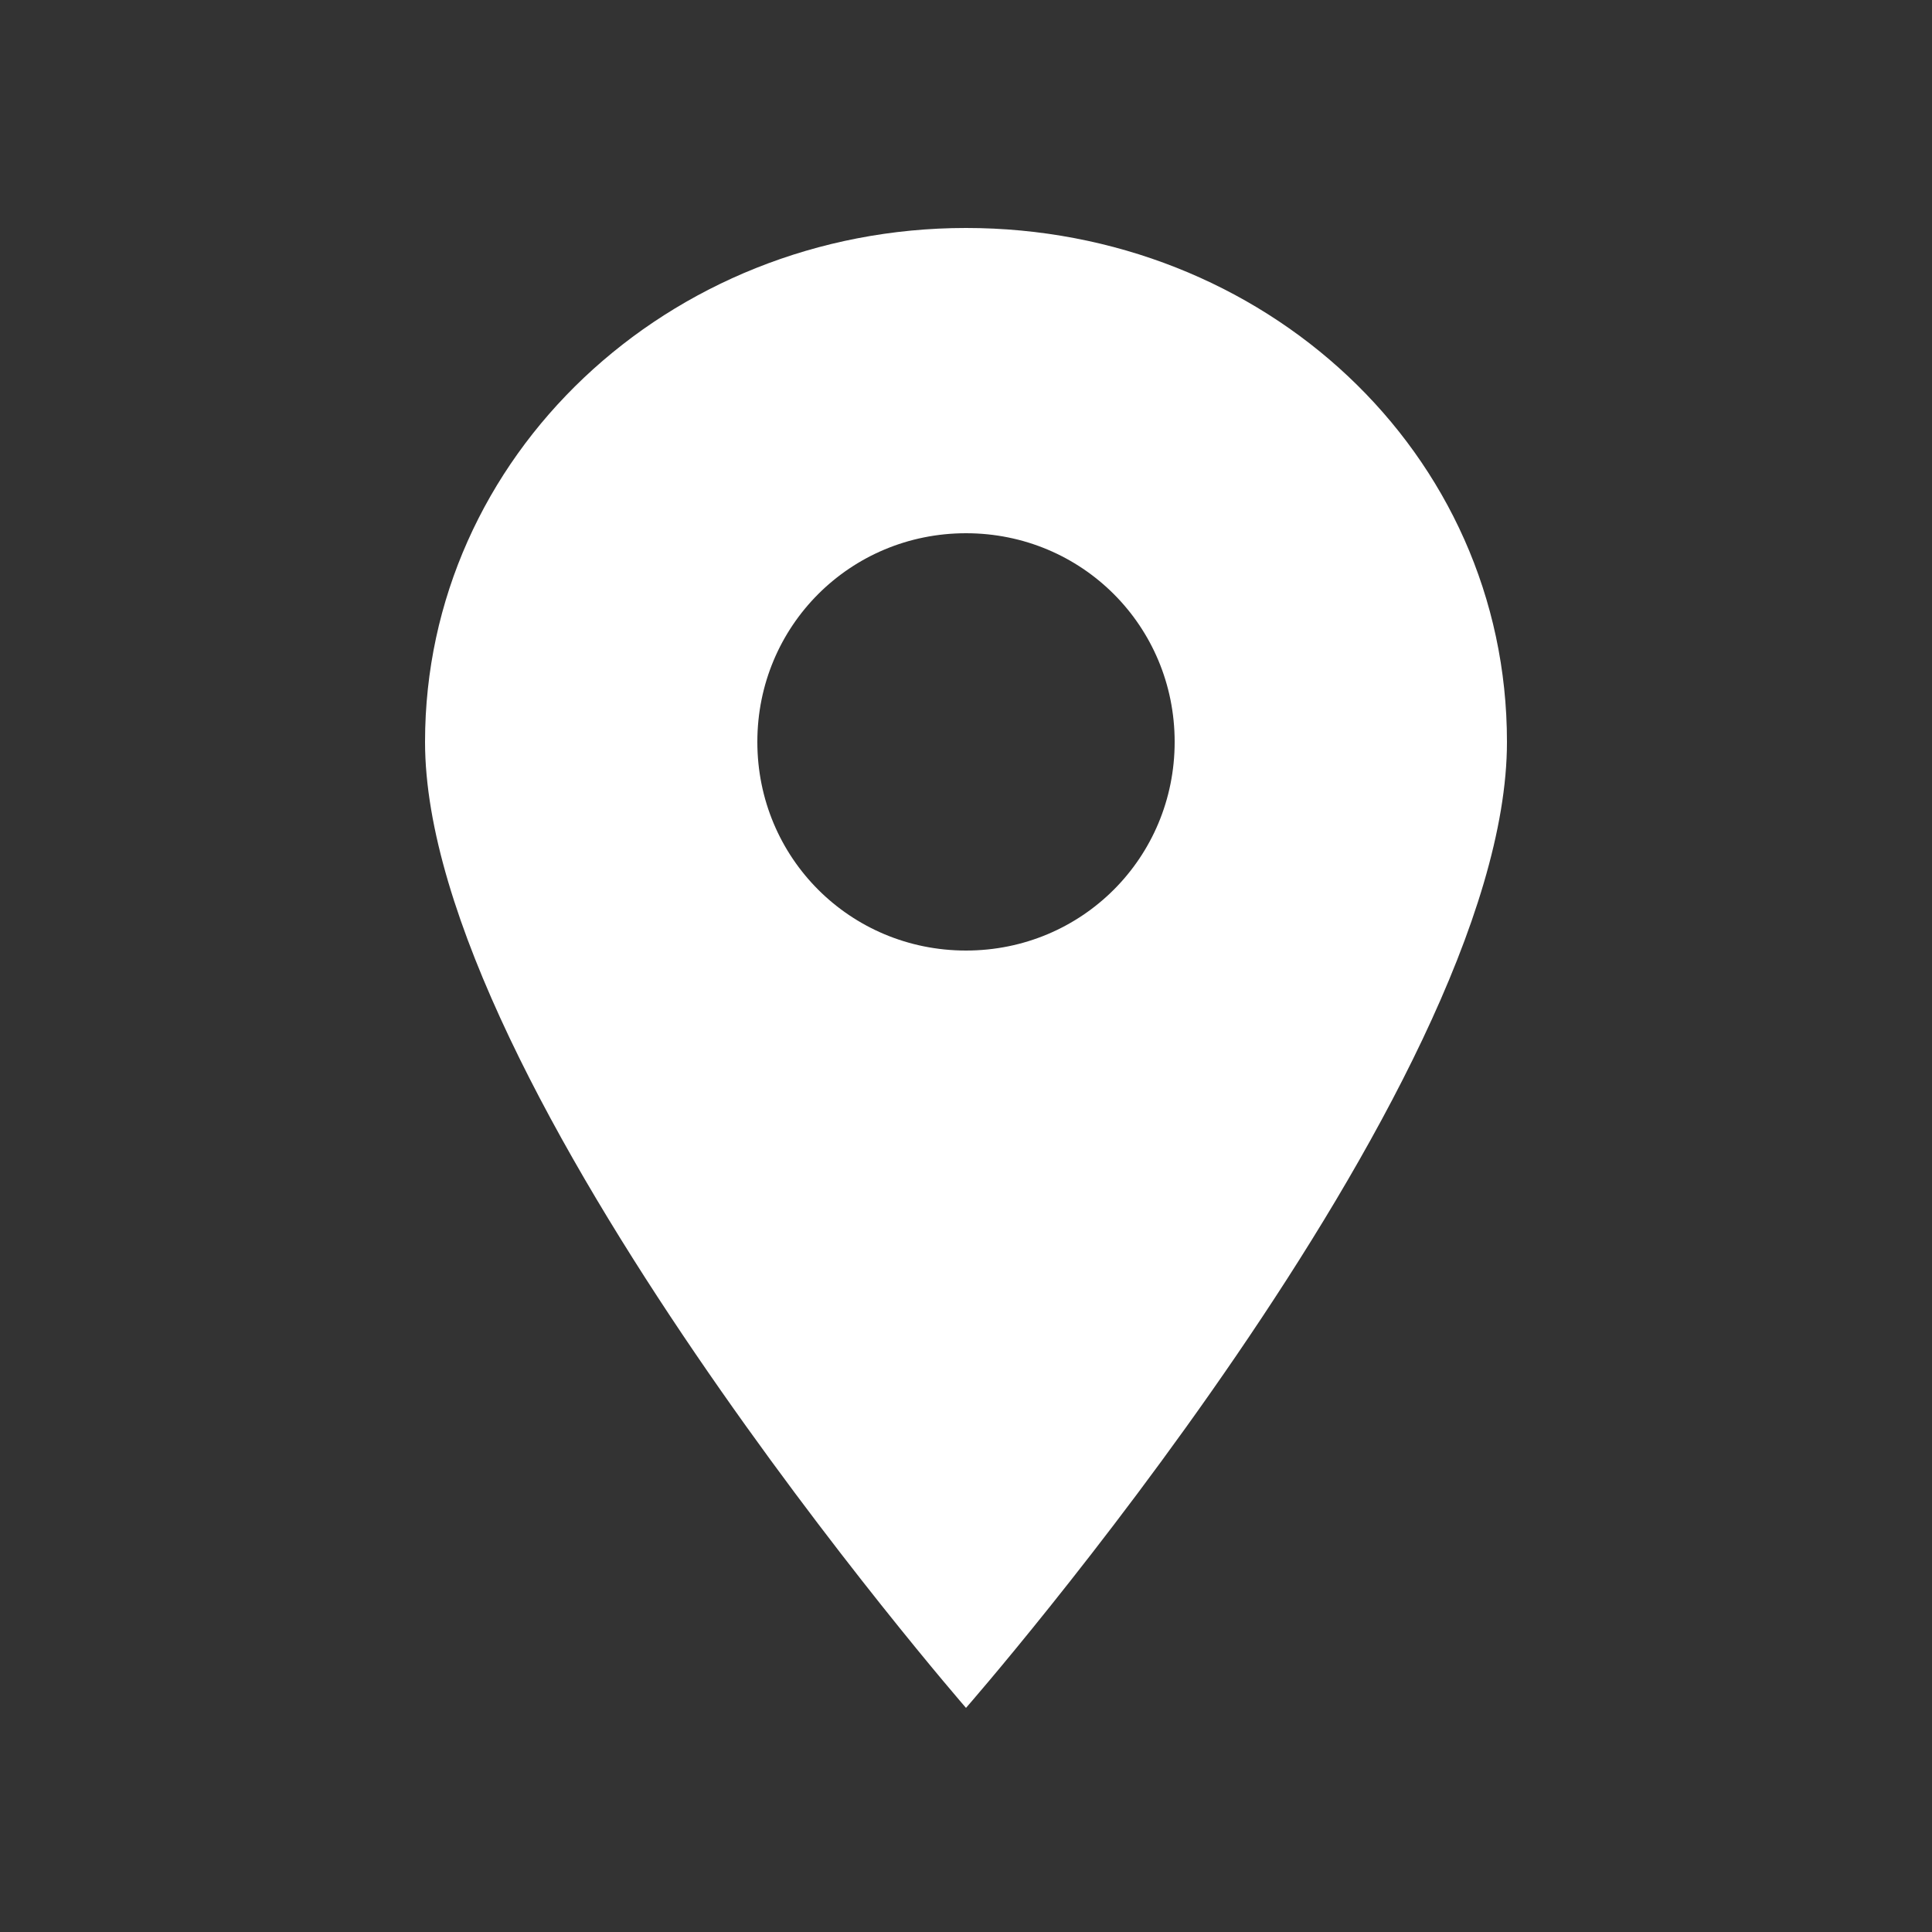 <?xml version="1.0" encoding="UTF-8"?>
<svg xmlns="http://www.w3.org/2000/svg" xmlns:xlink="http://www.w3.org/1999/xlink" version="1.1" x="0px" y="0px" viewBox="0 0 50 50" xml:space="preserve">
<rect x="0" y="0" width="50" height="50" fill="#333333" stroke="none"/>
<g id="Ebene_1" display="none">
	<path display="inline" fill="#FFFFFF" d="M11.8,9.6c0.3,0,0.7-0.3,0.7-0.7V4.5c0-0.4-0.3-0.7-0.7-0.7c-0.4,0-0.7,0.3-0.7,0.7v4.4   C11.1,9.3,11.4,9.6,11.8,9.6z"></path>
	<path display="inline" fill="#FFFFFF" d="M25,9.6c0.3,0,0.7-0.3,0.7-0.7V4.5c0-0.4-0.3-0.7-0.7-0.7s-0.7,0.3-0.7,0.7v4.4   C24.3,9.3,24.6,9.6,25,9.6z"></path>
	<path display="inline" fill="#FFFFFF" d="M38.2,9.6c0.4,0,0.7-0.3,0.7-0.7V4.5c0-0.4-0.3-0.7-0.7-0.7c-0.4,0-0.7,0.3-0.7,0.7v4.4   C37.5,9.3,37.8,9.6,38.2,9.6z"></path>
	<path display="inline" fill="#FFFFFF" d="M45,8.8c0-1.5-1.3-2.7-2.8-2.7h-2v2.8c0,1.1-0.9,2-2,2c-1.1,0-2-0.9-2-2V6.1H27v2.8   c0,1.1-0.9,2-2,2s-2-0.9-2-2V6.1h-9.2v2.7c0,1.1-0.9,2-2,2c-1.1,0-2-0.9-2-2V6h-2C6.3,6,5,7.3,5,8.8v3.8h40V8.8z"></path>
	<rect x="30.9" y="26.5" display="inline" fill="#FFFFFF" width="2.2" height="1.7"></rect>
	<rect x="17.3" y="34.8" display="inline" fill="#FFFFFF" width="2.2" height="1.7"></rect>
	<rect x="10" y="26.5" display="inline" fill="#FFFFFF" width="2.2" height="1.7"></rect>
	<rect x="10.3" y="34.8" display="inline" fill="#FFFFFF" width="2.2" height="1.7"></rect>
	<rect x="37.5" y="18.1" display="inline" fill="#FFFFFF" width="2.2" height="1.7"></rect>
	<rect x="30.5" y="18.1" display="inline" fill="#FFFFFF" width="2.2" height="1.7"></rect>
	<rect x="23.6" y="18.1" display="inline" fill="#FFFFFF" width="2.2" height="1.7"></rect>
	<polygon display="inline" fill="#FFFFFF" points="23.9,26.5 23.9,28.1 23.9,28.2 26.1,28.2 26.1,28.1 26.1,26.5 26.1,26.4    23.9,26.4  "></polygon>
	<rect x="16.9" y="26.5" display="inline" fill="#FFFFFF" width="2.2" height="1.7"></rect>
	<polygon display="inline" fill="#FFFFFF" points="37.8,26.5 37.8,28.1 37.8,28.2 40,28.2 40,28.1 40,26.5 40,26.4 37.8,26.4  "></polygon>
	<g display="inline">
		<g>
			<path fill="#FFFFFF" d="M5,13.9v25.4c0,1.5,1.3,2.8,2.8,2.8h34.5c1.5,0,2.8-1.3,2.8-2.8V13.9H5z M8.7,28.8v-3     c0-0.4,0.3-0.7,0.7-0.7h3.5c0.4,0,0.7,0.3,0.7,0.7v3c0,0.3-0.3,0.7-0.7,0.7H9.4C9,29.4,8.7,29.2,8.7,28.8z M13.9,37.1h-0.1     c0,0.3-0.3,0.7-0.7,0.7H9.7c-0.4,0-0.7-0.3-0.7-0.7v-3c0-0.3,0.3-0.7,0.7-0.7h3.5c0.3,0,0.7,0.3,0.7,0.7V37.1z M15.6,28.8v-3     c0-0.4,0.3-0.7,0.7-0.7h3.5c0.4,0,0.7,0.3,0.7,0.7v3c0,0.3-0.3,0.7-0.7,0.7h-3.5C16,29.4,15.6,29.2,15.6,28.8z M20.8,37.1     c0,0.3-0.3,0.7-0.7,0.7h-3.5c-0.3,0-0.7-0.3-0.7-0.7v-3c0-0.3,0.3-0.7,0.7-0.7h3.5c0.4,0,0.7,0.3,0.7,0.7V37.1z M22.3,17.4     c0-0.4,0.3-0.7,0.7-0.7h3.5c0.3,0,0.7,0.3,0.7,0.7v3c0,0.3-0.3,0.7-0.7,0.7H23c-0.4,0-0.7-0.3-0.7-0.7V17.4z M22.5,25.8     c0-0.4,0.3-0.7,0.7-0.7h3.5c0.4,0,0.7,0.3,0.7,0.7v3c0,0.3-0.3,0.7-0.7,0.7h-3.5c-0.4,0-0.7-0.3-0.7-0.7V25.8z M27.4,37     c0,0.4-0.3,0.7-0.7,0.7c-0.4,0-3.2,0-3.5,0s-0.7-0.2-0.7-0.7c0-0.5,0-2.7,0-3c0-0.5,0.4-0.7,0.7-0.7c0.2,0,2.4,0,3.5,0     c0.4,0,0.7,0.4,0.7,0.7C27.4,34.4,27.4,36.6,27.4,37z M29.1,20.4v-3c0-0.4,0.3-0.7,0.7-0.7h3.5c0.3,0,0.7,0.3,0.7,0.7v3     c0,0.3-0.3,0.7-0.7,0.7h-3.5C29.5,21.1,29.1,20.8,29.1,20.4z M29.5,25.7c0-0.4,0.3-0.7,0.7-0.7h3.5c0.3,0,0.7,0.3,0.7,0.7v3     c0,0.3-0.3,0.6-0.5,0.7H30c-0.3-0.1-0.5-0.3-0.5-0.7V25.7z M34.4,37c0,0.4-0.3,0.7-0.7,0.7c-0.4,0-3.2,0-3.5,0s-0.7-0.2-0.7-0.7     c0-0.5,0-2.7,0-3c0-0.5,0.4-0.7,0.7-0.7c0.2,0,2.4,0,3.5,0c0.4,0,0.7,0.4,0.7,0.7C34.4,34.4,34.4,36.6,34.4,37z M36.2,20.4v-3     c0-0.4,0.3-0.7,0.7-0.7h3.5c0.3,0,0.7,0.3,0.7,0.7v3c0,0.3-0.3,0.7-0.7,0.7h-3.5C36.4,21.1,36.2,20.8,36.2,20.4z M36.4,25.8     c0-0.4,0.3-0.7,0.7-0.7h3.5c0.3,0,0.7,0.3,0.7,0.7v3c0,0.3-0.3,0.7-0.7,0.7h-3.5c-0.4,0-0.7-0.3-0.7-0.7V25.8z M41.4,37     c0,0.4-0.3,0.7-0.7,0.7c-0.4,0-3.2,0-3.5,0s-0.7-0.2-0.7-0.7c0-0.5,0-2.7,0-3c0-0.5,0.4-0.7,0.7-0.7c0.2,0,2.4,0,3.5,0     c0.4,0,0.7,0.4,0.7,0.7C41.4,34.4,41.4,36.6,41.4,37z M23.8,36.5H26v-1.7h-2.2V36.5z M37.7,36.5H40v-1.7h-2.2V36.5z"></path>
		</g>
	</g>
</g>
<g id="Ebene_2">
	<g>
		<g>
			<path fill="#FFFFFF" d="M25,5.9c-7.7,0-14,5.9-14,13.3c0,8.9,14,25,14,25s14-16,14-25C39,11.7,32.7,5.9,25,5.9z M25,24.6     c-3,0-5.4-2.4-5.4-5.4s2.4-5.4,5.4-5.4s5.4,2.4,5.4,5.4S28,24.6,25,24.6z"></path>
		</g>
	</g>
</g>
</svg>
